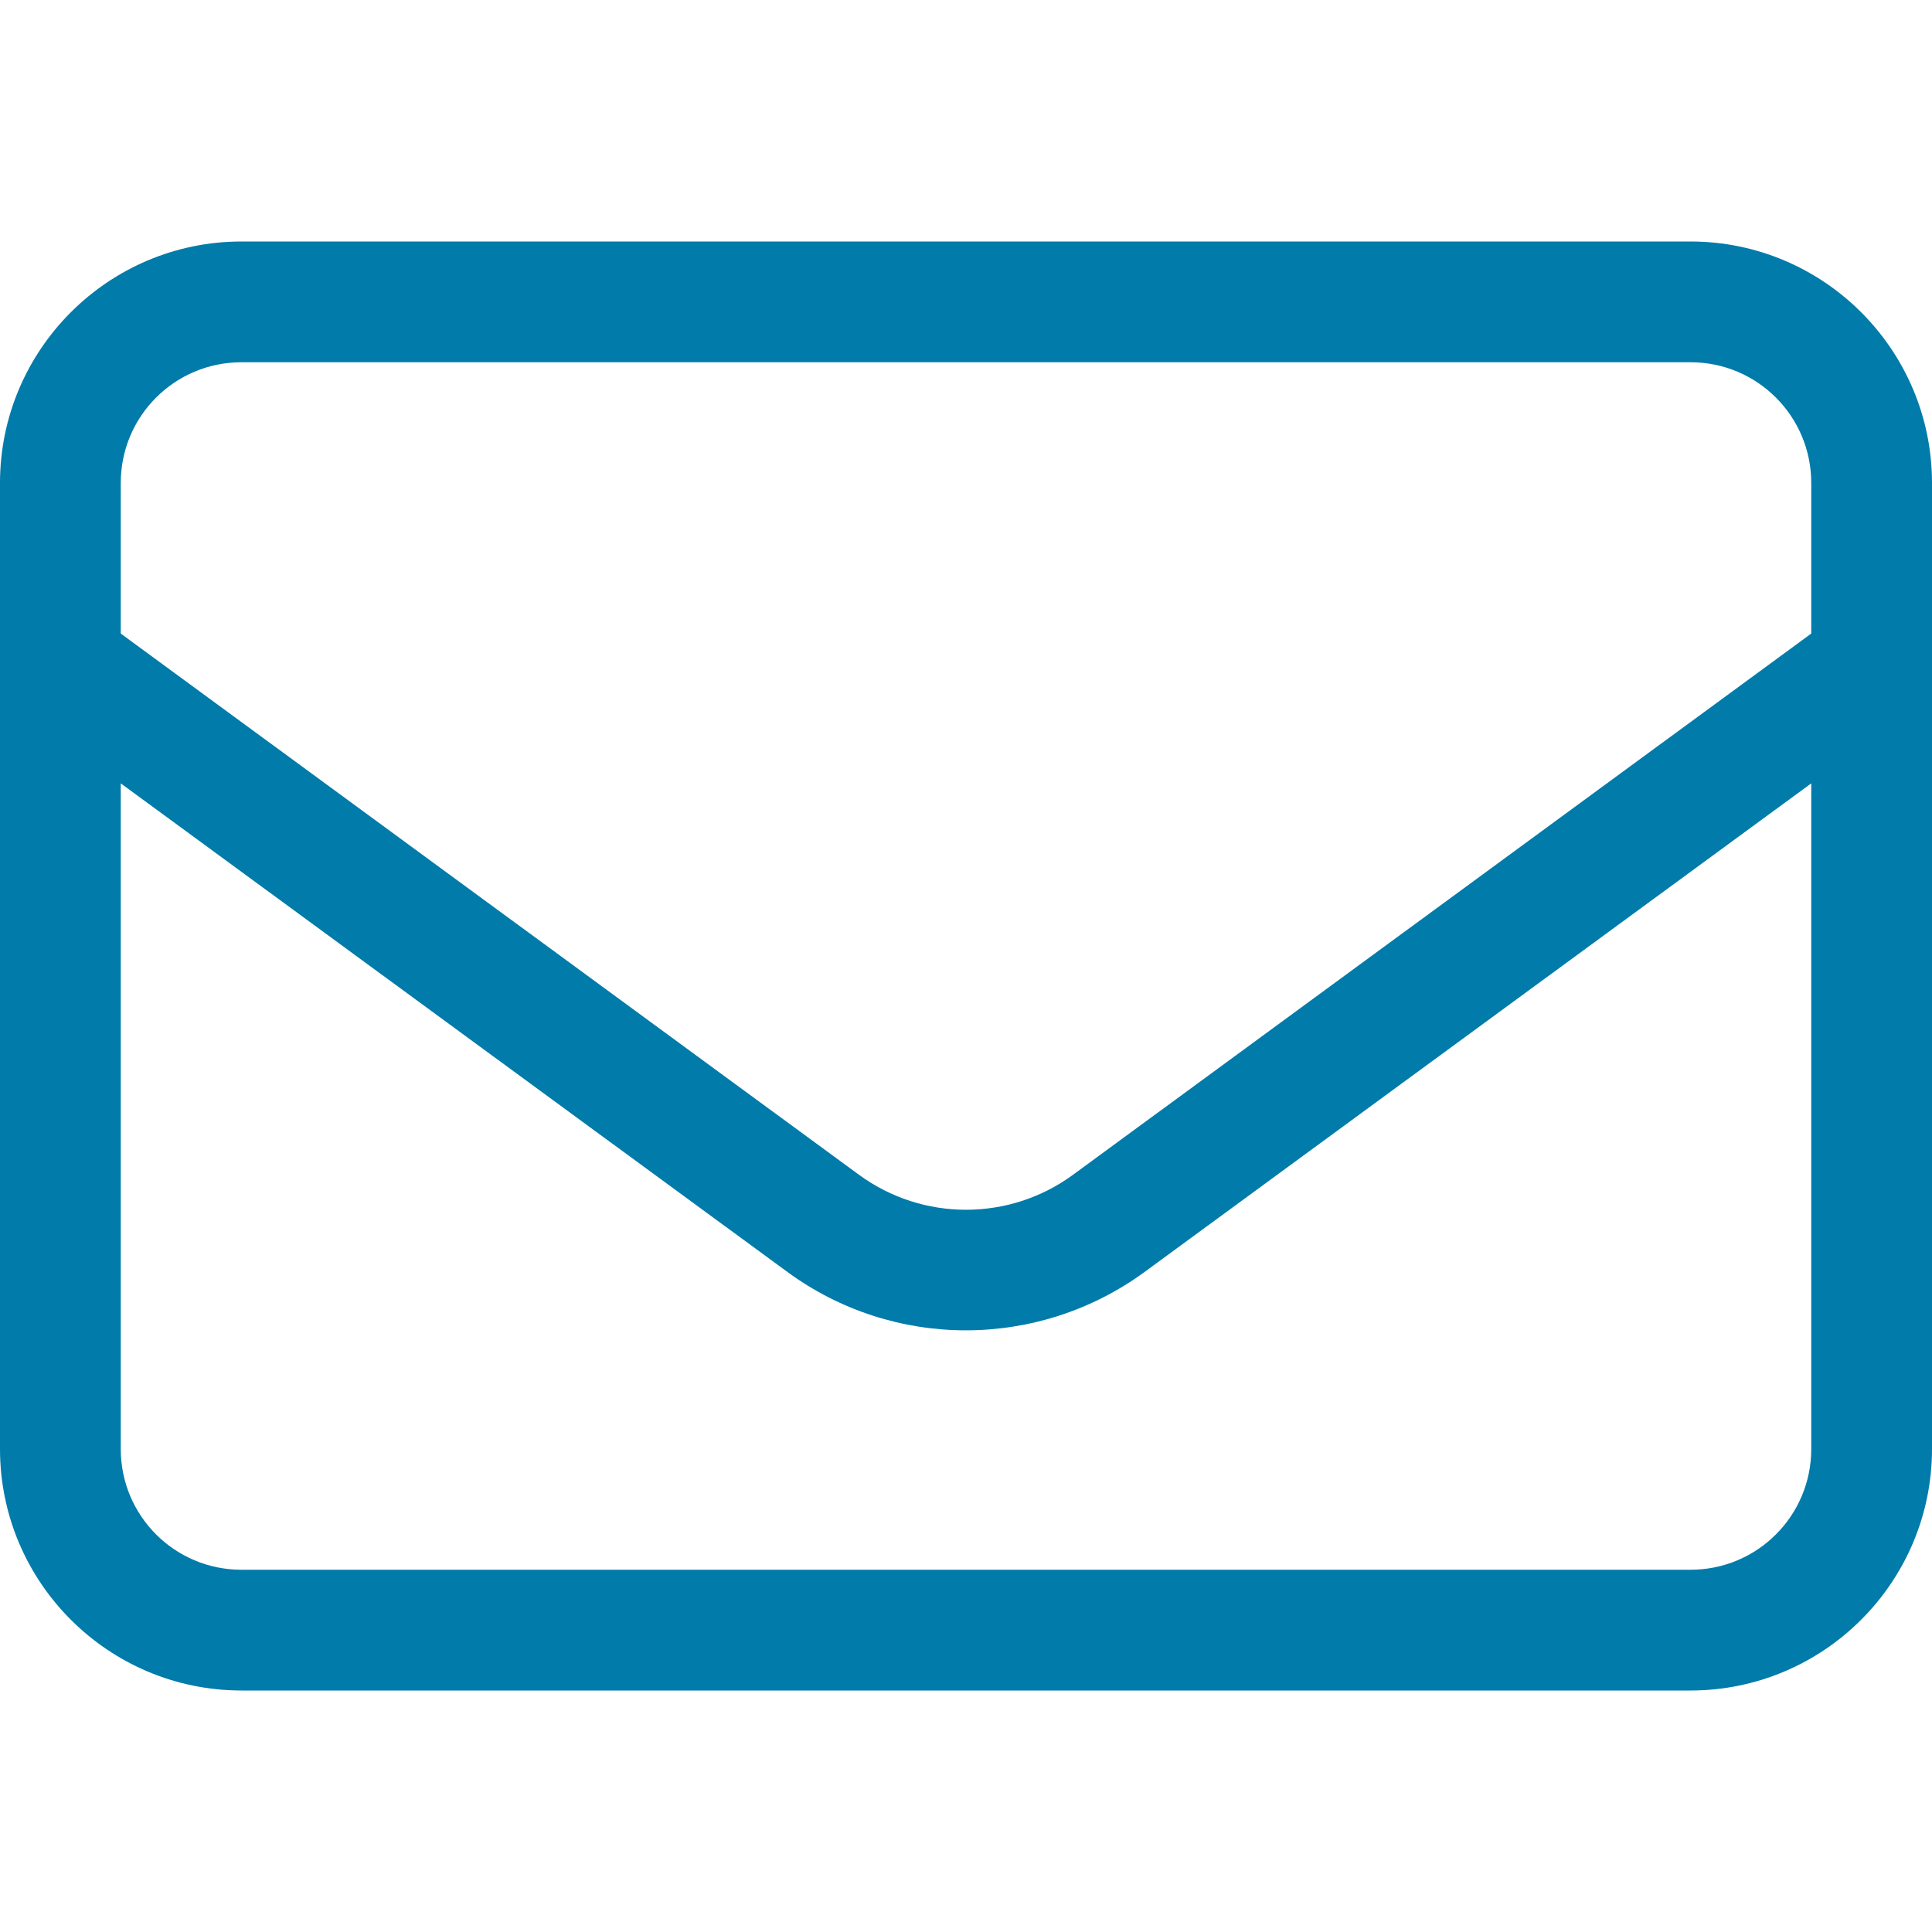 <svg xmlns="http://www.w3.org/2000/svg" viewBox="0 0 512 512" fill="#007baa"><!--! Font Awesome Pro 6.4.0 by @fontawesome - https://fontawesome.com License - https://fontawesome.com/license (Commercial License) Copyright 2023 Fonticons, Inc. --><path d="M64 96c-17.7 0-32 14.3-32 32v39.9L227.6 311.3c16.9 12.4 39.9 12.4 56.8 0L480 167.9V128c0-17.7-14.3-32-32-32H64zM32 207.6V384c0 17.7 14.3 32 32 32H448c17.7 0 32-14.3 32-32V207.6L303.3 337.1c-28.2 20.6-66.5 20.6-94.6 0L32 207.6zM0 128C0 92.7 28.7 64 64 64H448c35.3 0 64 28.7 64 64V384c0 35.3-28.7 64-64 64H64c-35.3 0-64-28.7-64-64V128z"/></svg>